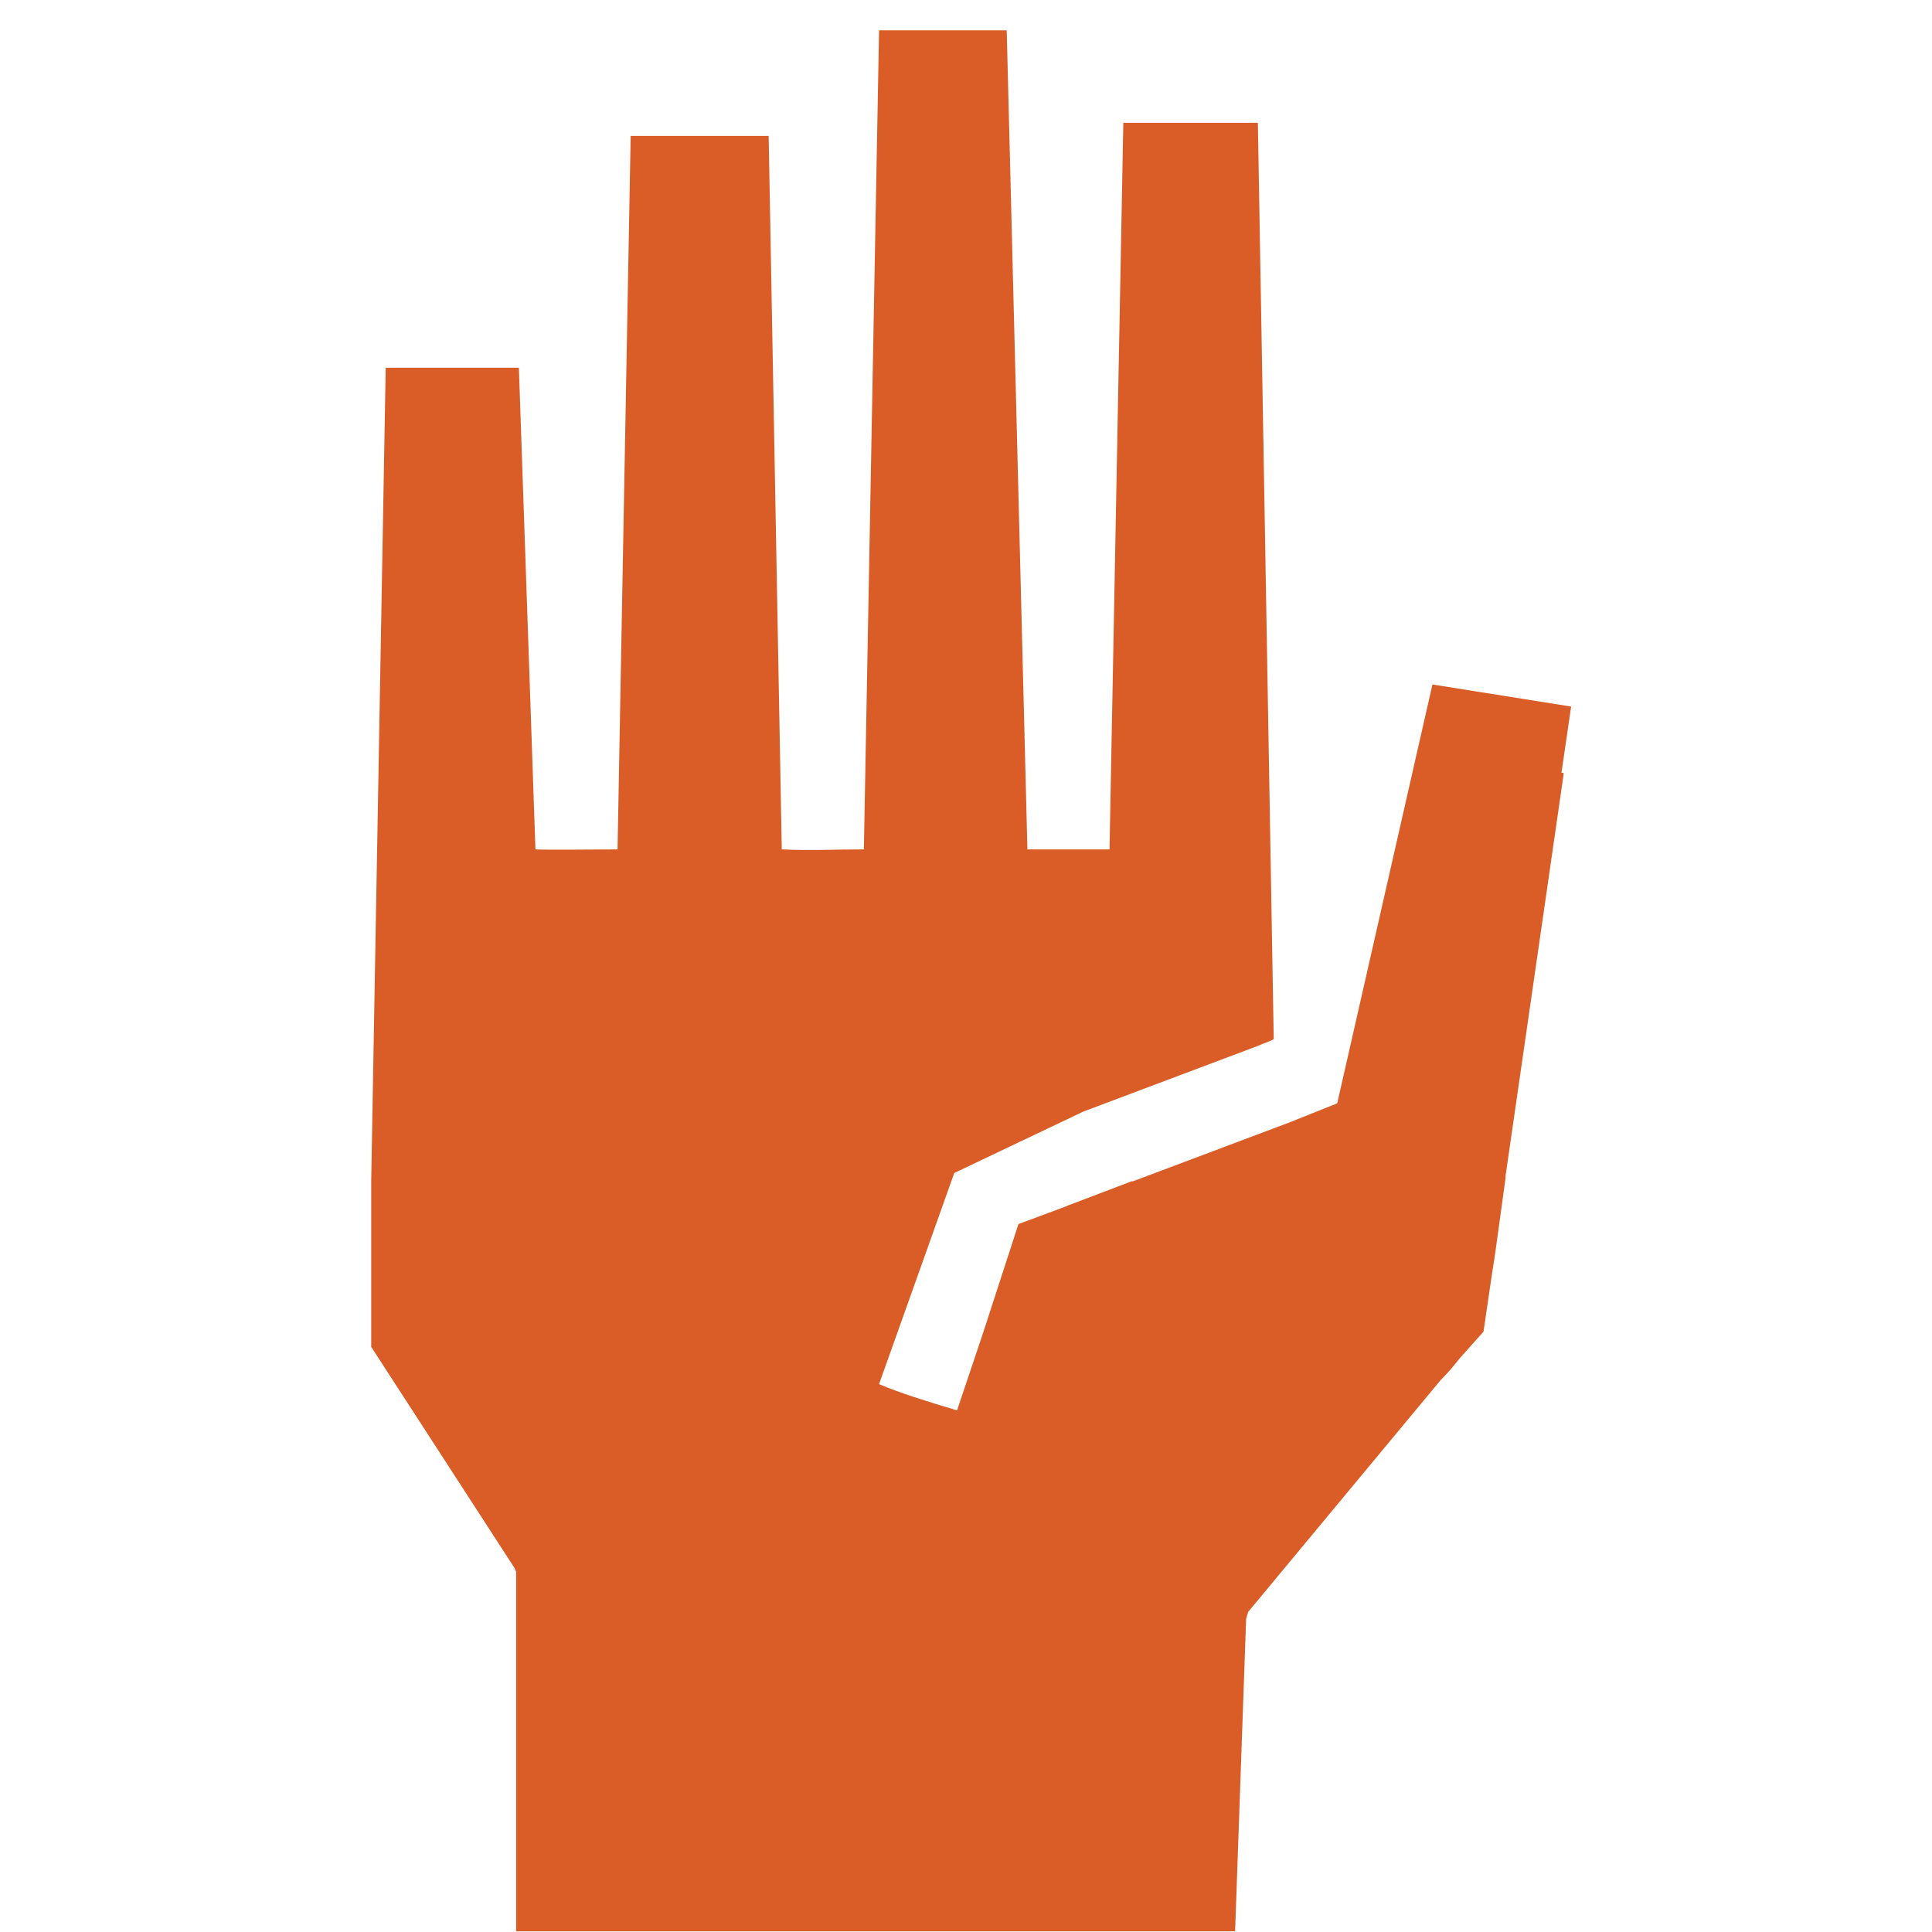 <svg xmlns="http://www.w3.org/2000/svg" id="Layer_1" data-name="Layer 1" viewBox="0 0 28 28"><defs><style> .cls-1 { fill: #da5c26; } </style></defs><path class="cls-1" d="M22.63,11.2l.14-.96-2.01-.32-1.38,6.07h0l-.7.28-2.26.85h0-.02s-.92.35-.92.35c0,0-.01,0-.02.01l-.7.26-.51,1.57h0l-.38,1.13c-.47-.14-.82-.25-1.13-.38l1.09-3.06,1.87-.89,2.55-.96c.08-.04.12-.04.21-.09l-.23-13.28h-1.95l-.2,10.53c-.51,0-.72,0-1.19,0l-.3-11.87h-.87s0,0-.01,0c-.02,0-.05,0-.07,0,0,0,0,0,0,0h-.9l-.22,11.87c-.43,0-.76.02-1.19,0l-.19-10.34h-2l-.19,10.34c-.31,0-.97.01-1.19,0l-.24-6.98h-1.93l-.21,11.78v2.41l2.08,3.21s.01.03.02.05v5.21h10.42l.16-4.53s.02-.07.03-.1l2.79-3.36.02-.02c.09-.09.18-.2.26-.3l.34-.38.11-.75s0,0,0,0l.06-.39h0s.15-1.09.15-1.09h0v-.03s.84-5.81.84-5.81c0,0,0-.02,0-.03Z"></path></svg>